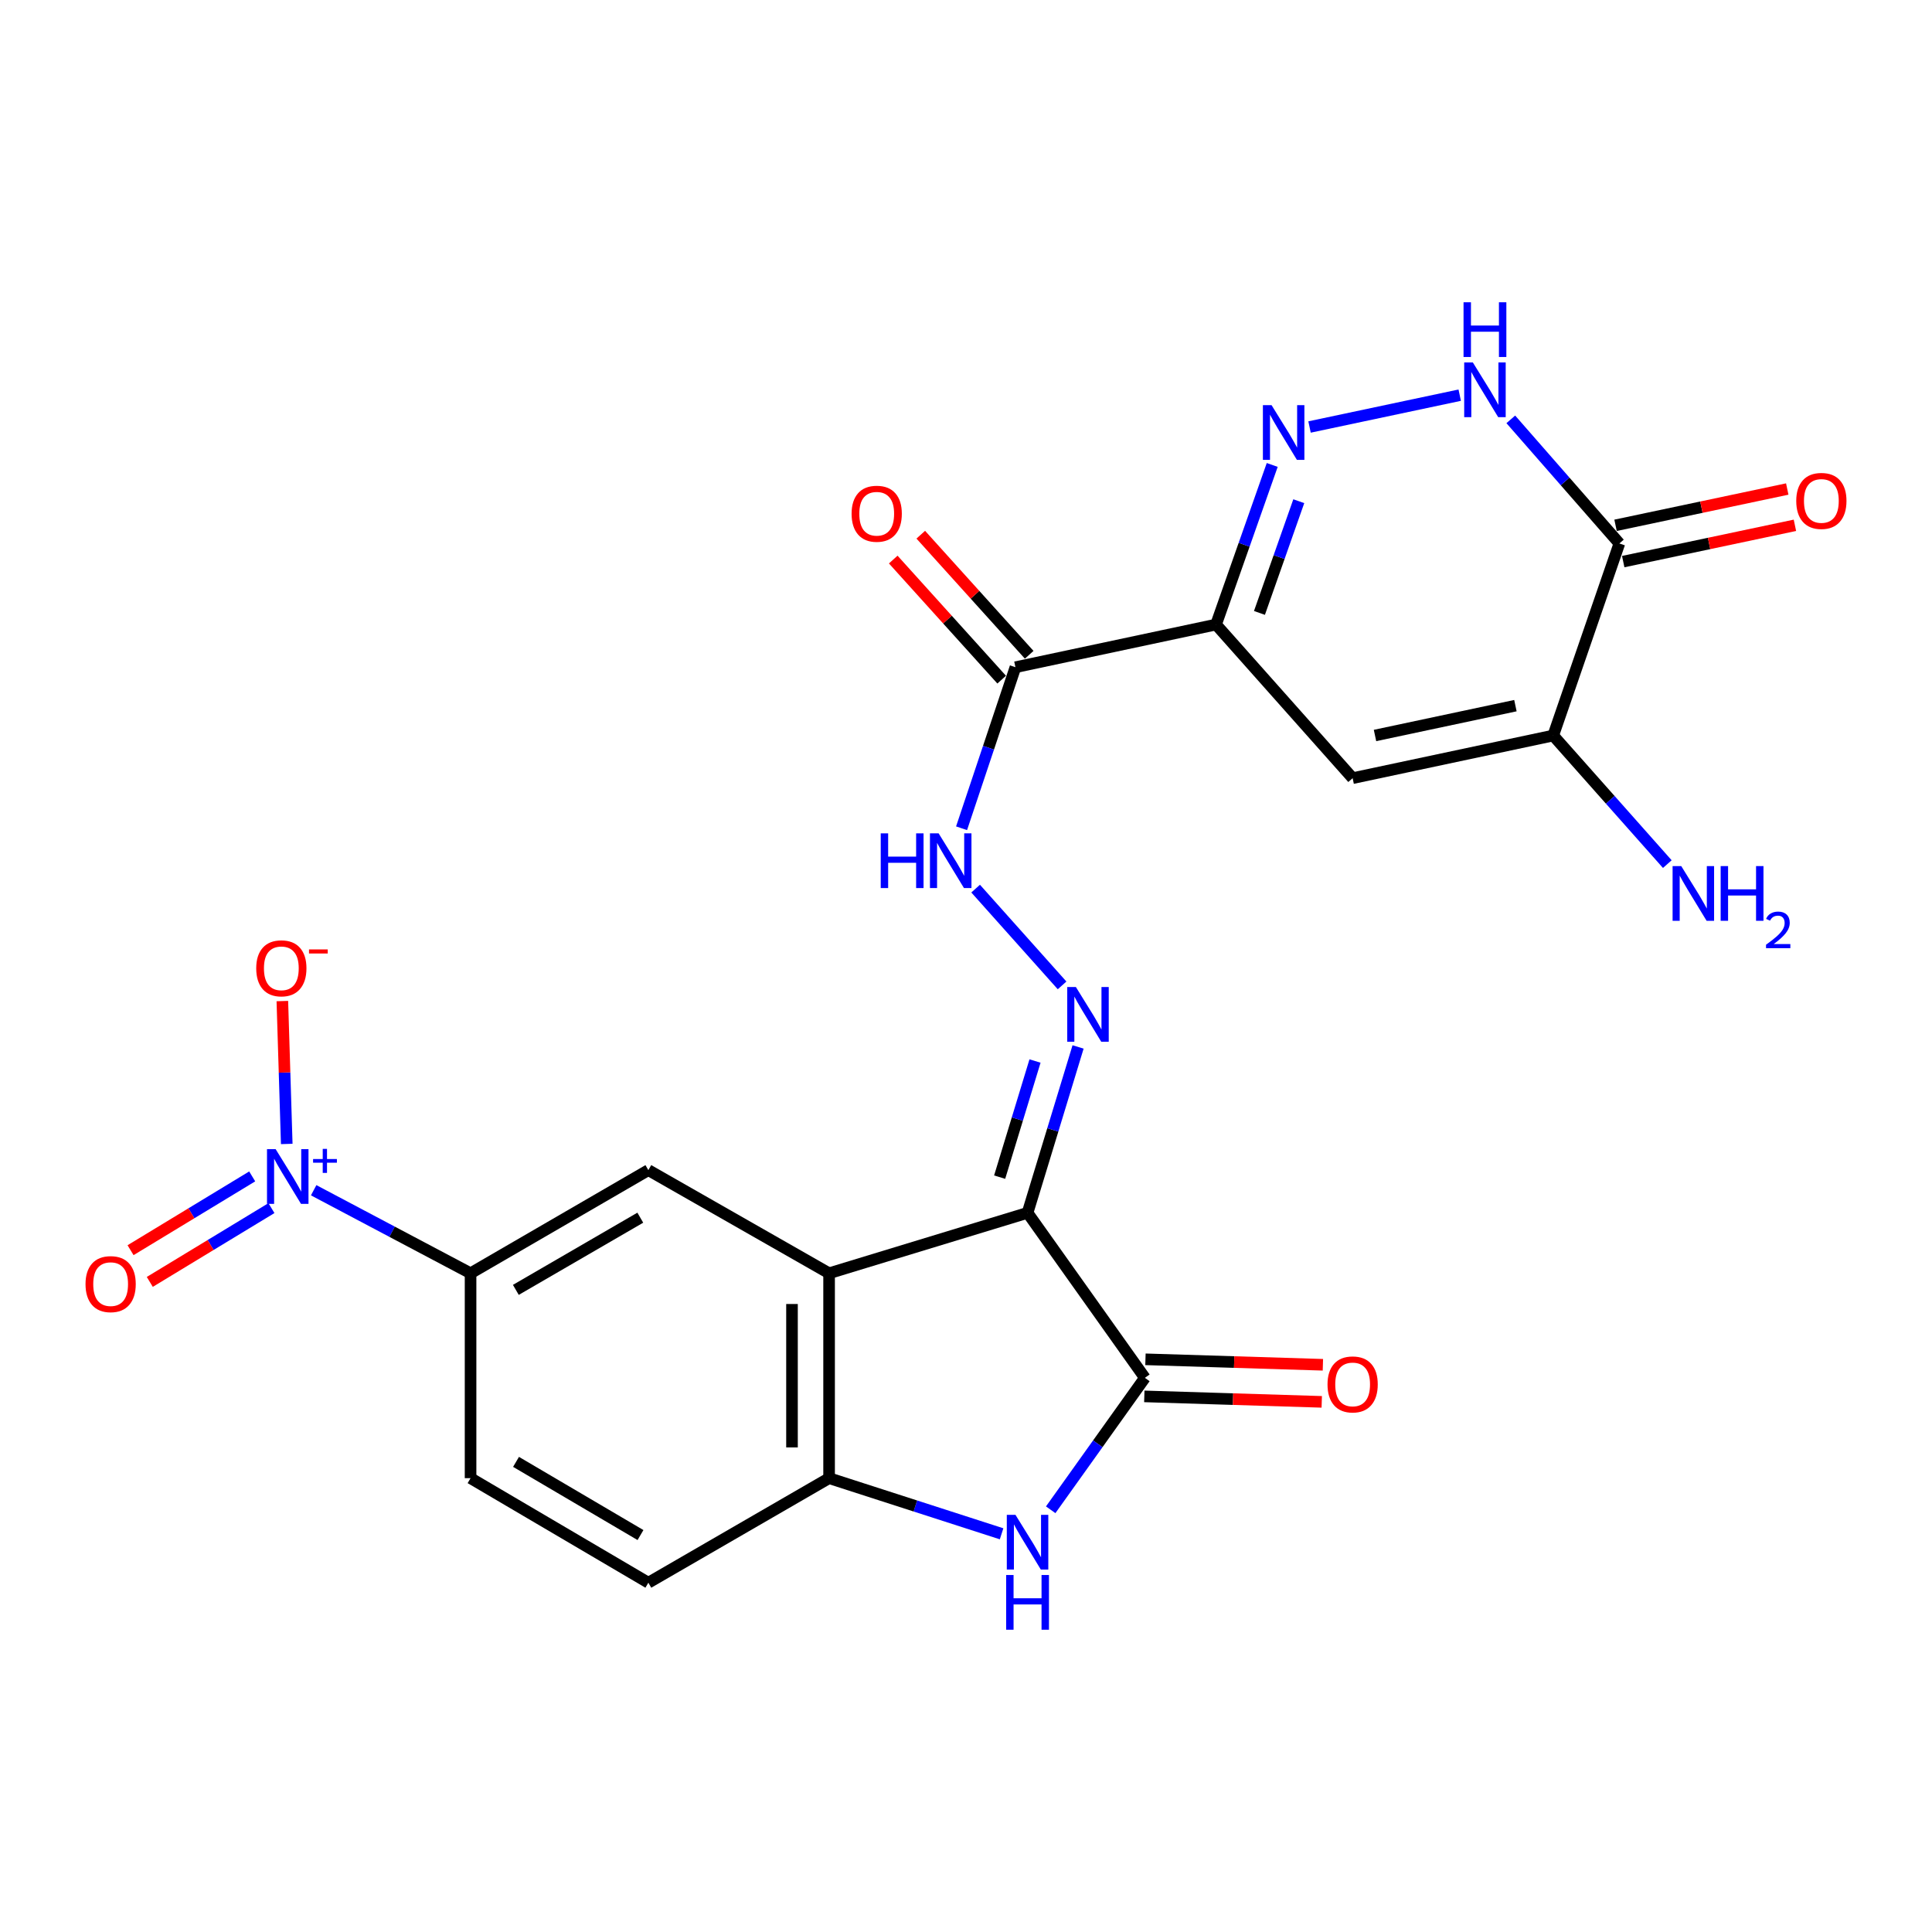 <?xml version='1.0' encoding='iso-8859-1'?>
<svg version='1.1' baseProfile='full'
              xmlns='http://www.w3.org/2000/svg'
                      xmlns:rdkit='http://www.rdkit.org/xml'
                      xmlns:xlink='http://www.w3.org/1999/xlink'
                  xml:space='preserve'
width='1000px' height='1000px' viewBox='0 0 1000 1000'>
<!-- END OF HEADER -->
<rect style='opacity:1.0;fill:#FFFFFF;stroke:none' width='1000' height='1000' x='0' y='0'> </rect>
<path class='bond-1' d='M 531.859,627.76 L 429.137,659.042' style='fill:none;fill-rule:evenodd;stroke:#000000;stroke-width:6px;stroke-linecap:butt;stroke-linejoin:miter;stroke-opacity:1' />
<path class='bond-2' d='M 531.859,627.76 L 592.589,713.171' style='fill:none;fill-rule:evenodd;stroke:#000000;stroke-width:6px;stroke-linecap:butt;stroke-linejoin:miter;stroke-opacity:1' />
<path class='bond-7' d='M 531.859,627.76 L 544.935,584.826' style='fill:none;fill-rule:evenodd;stroke:#000000;stroke-width:6px;stroke-linecap:butt;stroke-linejoin:miter;stroke-opacity:1' />
<path class='bond-7' d='M 544.935,584.826 L 558.011,541.893' style='fill:none;fill-rule:evenodd;stroke:#0000FF;stroke-width:6px;stroke-linecap:butt;stroke-linejoin:miter;stroke-opacity:1' />
<path class='bond-7' d='M 517.416,609.286 L 526.569,579.233' style='fill:none;fill-rule:evenodd;stroke:#000000;stroke-width:6px;stroke-linecap:butt;stroke-linejoin:miter;stroke-opacity:1' />
<path class='bond-7' d='M 526.569,579.233 L 535.723,549.179' style='fill:none;fill-rule:evenodd;stroke:#0000FF;stroke-width:6px;stroke-linecap:butt;stroke-linejoin:miter;stroke-opacity:1' />
<path class='bond-0' d='M 629.418,323.263 L 525.587,345.352' style='fill:none;fill-rule:evenodd;stroke:#000000;stroke-width:6px;stroke-linecap:butt;stroke-linejoin:miter;stroke-opacity:1' />
<path class='bond-3' d='M 629.418,323.263 L 643.959,281.958' style='fill:none;fill-rule:evenodd;stroke:#000000;stroke-width:6px;stroke-linecap:butt;stroke-linejoin:miter;stroke-opacity:1' />
<path class='bond-3' d='M 643.959,281.958 L 658.5,240.653' style='fill:none;fill-rule:evenodd;stroke:#0000FF;stroke-width:6px;stroke-linecap:butt;stroke-linejoin:miter;stroke-opacity:1' />
<path class='bond-3' d='M 651.889,317.247 L 662.068,288.333' style='fill:none;fill-rule:evenodd;stroke:#000000;stroke-width:6px;stroke-linecap:butt;stroke-linejoin:miter;stroke-opacity:1' />
<path class='bond-3' d='M 662.068,288.333 L 672.247,259.42' style='fill:none;fill-rule:evenodd;stroke:#0000FF;stroke-width:6px;stroke-linecap:butt;stroke-linejoin:miter;stroke-opacity:1' />
<path class='bond-6' d='M 629.418,323.263 L 700.121,402.776' style='fill:none;fill-rule:evenodd;stroke:#000000;stroke-width:6px;stroke-linecap:butt;stroke-linejoin:miter;stroke-opacity:1' />
<path class='bond-12' d='M 429.137,659.042 L 429.137,765.092' style='fill:none;fill-rule:evenodd;stroke:#000000;stroke-width:6px;stroke-linecap:butt;stroke-linejoin:miter;stroke-opacity:1' />
<path class='bond-12' d='M 409.938,674.95 L 409.938,749.184' style='fill:none;fill-rule:evenodd;stroke:#000000;stroke-width:6px;stroke-linecap:butt;stroke-linejoin:miter;stroke-opacity:1' />
<path class='bond-13' d='M 429.137,659.042 L 335.588,605.66' style='fill:none;fill-rule:evenodd;stroke:#000000;stroke-width:6px;stroke-linecap:butt;stroke-linejoin:miter;stroke-opacity:1' />
<path class='bond-5' d='M 592.589,713.171 L 568.212,747.314' style='fill:none;fill-rule:evenodd;stroke:#000000;stroke-width:6px;stroke-linecap:butt;stroke-linejoin:miter;stroke-opacity:1' />
<path class='bond-5' d='M 568.212,747.314 L 543.834,781.457' style='fill:none;fill-rule:evenodd;stroke:#0000FF;stroke-width:6px;stroke-linecap:butt;stroke-linejoin:miter;stroke-opacity:1' />
<path class='bond-18' d='M 592.293,722.766 L 638.215,724.182' style='fill:none;fill-rule:evenodd;stroke:#000000;stroke-width:6px;stroke-linecap:butt;stroke-linejoin:miter;stroke-opacity:1' />
<path class='bond-18' d='M 638.215,724.182 L 684.136,725.599' style='fill:none;fill-rule:evenodd;stroke:#FF0000;stroke-width:6px;stroke-linecap:butt;stroke-linejoin:miter;stroke-opacity:1' />
<path class='bond-18' d='M 592.885,703.576 L 638.807,704.993' style='fill:none;fill-rule:evenodd;stroke:#000000;stroke-width:6px;stroke-linecap:butt;stroke-linejoin:miter;stroke-opacity:1' />
<path class='bond-18' d='M 638.807,704.993 L 684.728,706.409' style='fill:none;fill-rule:evenodd;stroke:#FF0000;stroke-width:6px;stroke-linecap:butt;stroke-linejoin:miter;stroke-opacity:1' />
<path class='bond-9' d='M 677.815,221.017 L 755.546,204.539' style='fill:none;fill-rule:evenodd;stroke:#0000FF;stroke-width:6px;stroke-linecap:butt;stroke-linejoin:miter;stroke-opacity:1' />
<path class='bond-4' d='M 162.354,616.066 L 202.959,637.554' style='fill:none;fill-rule:evenodd;stroke:#0000FF;stroke-width:6px;stroke-linecap:butt;stroke-linejoin:miter;stroke-opacity:1' />
<path class='bond-4' d='M 202.959,637.554 L 243.564,659.042' style='fill:none;fill-rule:evenodd;stroke:#000000;stroke-width:6px;stroke-linecap:butt;stroke-linejoin:miter;stroke-opacity:1' />
<path class='bond-16' d='M 148.419,592.109 L 147.281,555.13' style='fill:none;fill-rule:evenodd;stroke:#0000FF;stroke-width:6px;stroke-linecap:butt;stroke-linejoin:miter;stroke-opacity:1' />
<path class='bond-16' d='M 147.281,555.13 L 146.144,518.151' style='fill:none;fill-rule:evenodd;stroke:#FF0000;stroke-width:6px;stroke-linecap:butt;stroke-linejoin:miter;stroke-opacity:1' />
<path class='bond-17' d='M 130.538,608.901 L 99.056,627.999' style='fill:none;fill-rule:evenodd;stroke:#0000FF;stroke-width:6px;stroke-linecap:butt;stroke-linejoin:miter;stroke-opacity:1' />
<path class='bond-17' d='M 99.056,627.999 L 67.574,647.096' style='fill:none;fill-rule:evenodd;stroke:#FF0000;stroke-width:6px;stroke-linecap:butt;stroke-linejoin:miter;stroke-opacity:1' />
<path class='bond-17' d='M 140.495,625.315 L 109.013,644.413' style='fill:none;fill-rule:evenodd;stroke:#0000FF;stroke-width:6px;stroke-linecap:butt;stroke-linejoin:miter;stroke-opacity:1' />
<path class='bond-17' d='M 109.013,644.413 L 77.532,663.511' style='fill:none;fill-rule:evenodd;stroke:#FF0000;stroke-width:6px;stroke-linecap:butt;stroke-linejoin:miter;stroke-opacity:1' />
<path class='bond-24' d='M 518.42,793.895 L 473.779,779.493' style='fill:none;fill-rule:evenodd;stroke:#0000FF;stroke-width:6px;stroke-linecap:butt;stroke-linejoin:miter;stroke-opacity:1' />
<path class='bond-24' d='M 473.779,779.493 L 429.137,765.092' style='fill:none;fill-rule:evenodd;stroke:#000000;stroke-width:6px;stroke-linecap:butt;stroke-linejoin:miter;stroke-opacity:1' />
<path class='bond-11' d='M 700.121,402.776 L 803.942,380.709' style='fill:none;fill-rule:evenodd;stroke:#000000;stroke-width:6px;stroke-linecap:butt;stroke-linejoin:miter;stroke-opacity:1' />
<path class='bond-11' d='M 711.703,380.687 L 784.377,365.24' style='fill:none;fill-rule:evenodd;stroke:#000000;stroke-width:6px;stroke-linecap:butt;stroke-linejoin:miter;stroke-opacity:1' />
<path class='bond-15' d='M 549.735,510.04 L 504.989,459.949' style='fill:none;fill-rule:evenodd;stroke:#0000FF;stroke-width:6px;stroke-linecap:butt;stroke-linejoin:miter;stroke-opacity:1' />
<path class='bond-8' d='M 838.189,281.294 L 803.942,380.709' style='fill:none;fill-rule:evenodd;stroke:#000000;stroke-width:6px;stroke-linecap:butt;stroke-linejoin:miter;stroke-opacity:1' />
<path class='bond-19' d='M 840.175,290.685 L 884.612,281.292' style='fill:none;fill-rule:evenodd;stroke:#000000;stroke-width:6px;stroke-linecap:butt;stroke-linejoin:miter;stroke-opacity:1' />
<path class='bond-19' d='M 884.612,281.292 L 929.049,271.898' style='fill:none;fill-rule:evenodd;stroke:#FF0000;stroke-width:6px;stroke-linecap:butt;stroke-linejoin:miter;stroke-opacity:1' />
<path class='bond-19' d='M 836.204,271.902 L 880.641,262.509' style='fill:none;fill-rule:evenodd;stroke:#000000;stroke-width:6px;stroke-linecap:butt;stroke-linejoin:miter;stroke-opacity:1' />
<path class='bond-19' d='M 880.641,262.509 L 925.078,253.115' style='fill:none;fill-rule:evenodd;stroke:#FF0000;stroke-width:6px;stroke-linecap:butt;stroke-linejoin:miter;stroke-opacity:1' />
<path class='bond-26' d='M 838.189,281.294 L 810.089,249.178' style='fill:none;fill-rule:evenodd;stroke:#000000;stroke-width:6px;stroke-linecap:butt;stroke-linejoin:miter;stroke-opacity:1' />
<path class='bond-26' d='M 810.089,249.178 L 781.988,217.063' style='fill:none;fill-rule:evenodd;stroke:#0000FF;stroke-width:6px;stroke-linecap:butt;stroke-linejoin:miter;stroke-opacity:1' />
<path class='bond-10' d='M 525.587,345.352 L 511.646,387.028' style='fill:none;fill-rule:evenodd;stroke:#000000;stroke-width:6px;stroke-linecap:butt;stroke-linejoin:miter;stroke-opacity:1' />
<path class='bond-10' d='M 511.646,387.028 L 497.706,428.703' style='fill:none;fill-rule:evenodd;stroke:#0000FF;stroke-width:6px;stroke-linecap:butt;stroke-linejoin:miter;stroke-opacity:1' />
<path class='bond-20' d='M 532.712,338.919 L 504.65,307.84' style='fill:none;fill-rule:evenodd;stroke:#000000;stroke-width:6px;stroke-linecap:butt;stroke-linejoin:miter;stroke-opacity:1' />
<path class='bond-20' d='M 504.65,307.84 L 476.589,276.76' style='fill:none;fill-rule:evenodd;stroke:#FF0000;stroke-width:6px;stroke-linecap:butt;stroke-linejoin:miter;stroke-opacity:1' />
<path class='bond-20' d='M 518.462,351.785 L 490.401,320.705' style='fill:none;fill-rule:evenodd;stroke:#000000;stroke-width:6px;stroke-linecap:butt;stroke-linejoin:miter;stroke-opacity:1' />
<path class='bond-20' d='M 490.401,320.705 L 462.339,289.626' style='fill:none;fill-rule:evenodd;stroke:#FF0000;stroke-width:6px;stroke-linecap:butt;stroke-linejoin:miter;stroke-opacity:1' />
<path class='bond-23' d='M 803.942,380.709 L 833.469,413.984' style='fill:none;fill-rule:evenodd;stroke:#000000;stroke-width:6px;stroke-linecap:butt;stroke-linejoin:miter;stroke-opacity:1' />
<path class='bond-23' d='M 833.469,413.984 L 862.997,447.259' style='fill:none;fill-rule:evenodd;stroke:#0000FF;stroke-width:6px;stroke-linecap:butt;stroke-linejoin:miter;stroke-opacity:1' />
<path class='bond-21' d='M 429.137,765.092 L 335.588,819.21' style='fill:none;fill-rule:evenodd;stroke:#000000;stroke-width:6px;stroke-linecap:butt;stroke-linejoin:miter;stroke-opacity:1' />
<path class='bond-14' d='M 335.588,605.66 L 243.564,659.042' style='fill:none;fill-rule:evenodd;stroke:#000000;stroke-width:6px;stroke-linecap:butt;stroke-linejoin:miter;stroke-opacity:1' />
<path class='bond-14' d='M 331.417,630.274 L 267,667.641' style='fill:none;fill-rule:evenodd;stroke:#000000;stroke-width:6px;stroke-linecap:butt;stroke-linejoin:miter;stroke-opacity:1' />
<path class='bond-22' d='M 243.564,659.042 L 243.564,765.092' style='fill:none;fill-rule:evenodd;stroke:#000000;stroke-width:6px;stroke-linecap:butt;stroke-linejoin:miter;stroke-opacity:1' />
<path class='bond-25' d='M 335.588,819.21 L 243.564,765.092' style='fill:none;fill-rule:evenodd;stroke:#000000;stroke-width:6px;stroke-linecap:butt;stroke-linejoin:miter;stroke-opacity:1' />
<path class='bond-25' d='M 331.516,794.543 L 267.099,756.661' style='fill:none;fill-rule:evenodd;stroke:#000000;stroke-width:6px;stroke-linecap:butt;stroke-linejoin:miter;stroke-opacity:1' />
<path  class='atom-4' d='M 658.152 209.699
L 667.432 224.699
Q 668.352 226.179, 669.832 228.859
Q 671.312 231.539, 671.392 231.699
L 671.392 209.699
L 675.152 209.699
L 675.152 238.019
L 671.272 238.019
L 661.312 221.619
Q 660.152 219.699, 658.912 217.499
Q 657.712 215.299, 657.352 214.619
L 657.352 238.019
L 653.672 238.019
L 653.672 209.699
L 658.152 209.699
' fill='#0000FF'/>
<path  class='atom-5' d='M 142.677 594.807
L 151.957 609.807
Q 152.877 611.287, 154.357 613.967
Q 155.837 616.647, 155.917 616.807
L 155.917 594.807
L 159.677 594.807
L 159.677 623.127
L 155.797 623.127
L 145.837 606.727
Q 144.677 604.807, 143.437 602.607
Q 142.237 600.407, 141.877 599.727
L 141.877 623.127
L 138.197 623.127
L 138.197 594.807
L 142.677 594.807
' fill='#0000FF'/>
<path  class='atom-5' d='M 162.053 599.911
L 167.043 599.911
L 167.043 594.658
L 169.26 594.658
L 169.26 599.911
L 174.382 599.911
L 174.382 601.812
L 169.26 601.812
L 169.26 607.092
L 167.043 607.092
L 167.043 601.812
L 162.053 601.812
L 162.053 599.911
' fill='#0000FF'/>
<path  class='atom-6' d='M 525.599 784.07
L 534.879 799.07
Q 535.799 800.55, 537.279 803.23
Q 538.759 805.91, 538.839 806.07
L 538.839 784.07
L 542.599 784.07
L 542.599 812.39
L 538.719 812.39
L 528.759 795.99
Q 527.599 794.07, 526.359 791.87
Q 525.159 789.67, 524.799 788.99
L 524.799 812.39
L 521.119 812.39
L 521.119 784.07
L 525.599 784.07
' fill='#0000FF'/>
<path  class='atom-6' d='M 520.779 815.222
L 524.619 815.222
L 524.619 827.262
L 539.099 827.262
L 539.099 815.222
L 542.939 815.222
L 542.939 843.542
L 539.099 843.542
L 539.099 830.462
L 524.619 830.462
L 524.619 843.542
L 520.779 843.542
L 520.779 815.222
' fill='#0000FF'/>
<path  class='atom-8' d='M 556.881 510.889
L 566.161 525.889
Q 567.081 527.369, 568.561 530.049
Q 570.041 532.729, 570.121 532.889
L 570.121 510.889
L 573.881 510.889
L 573.881 539.209
L 570.001 539.209
L 560.041 522.809
Q 558.881 520.889, 557.641 518.689
Q 556.441 516.489, 556.081 515.809
L 556.081 539.209
L 552.401 539.209
L 552.401 510.889
L 556.881 510.889
' fill='#0000FF'/>
<path  class='atom-10' d='M 762.346 187.61
L 771.626 202.61
Q 772.546 204.09, 774.026 206.77
Q 775.506 209.45, 775.586 209.61
L 775.586 187.61
L 779.346 187.61
L 779.346 215.93
L 775.466 215.93
L 765.506 199.53
Q 764.346 197.61, 763.106 195.41
Q 761.906 193.21, 761.546 192.53
L 761.546 215.93
L 757.866 215.93
L 757.866 187.61
L 762.346 187.61
' fill='#0000FF'/>
<path  class='atom-10' d='M 757.526 156.458
L 761.366 156.458
L 761.366 168.498
L 775.846 168.498
L 775.846 156.458
L 779.686 156.458
L 779.686 184.778
L 775.846 184.778
L 775.846 171.698
L 761.366 171.698
L 761.366 184.778
L 757.526 184.778
L 757.526 156.458
' fill='#0000FF'/>
<path  class='atom-16' d='M 455.866 431.343
L 459.706 431.343
L 459.706 443.383
L 474.186 443.383
L 474.186 431.343
L 478.026 431.343
L 478.026 459.663
L 474.186 459.663
L 474.186 446.583
L 459.706 446.583
L 459.706 459.663
L 455.866 459.663
L 455.866 431.343
' fill='#0000FF'/>
<path  class='atom-16' d='M 485.826 431.343
L 495.106 446.343
Q 496.026 447.823, 497.506 450.503
Q 498.986 453.183, 499.066 453.343
L 499.066 431.343
L 502.826 431.343
L 502.826 459.663
L 498.946 459.663
L 488.986 443.263
Q 487.826 441.343, 486.586 439.143
Q 485.386 436.943, 485.026 436.263
L 485.026 459.663
L 481.346 459.663
L 481.346 431.343
L 485.826 431.343
' fill='#0000FF'/>
<path  class='atom-17' d='M 132.62 501.195
Q 132.62 494.395, 135.98 490.595
Q 139.34 486.795, 145.62 486.795
Q 151.9 486.795, 155.26 490.595
Q 158.62 494.395, 158.62 501.195
Q 158.62 508.075, 155.22 511.995
Q 151.82 515.875, 145.62 515.875
Q 139.38 515.875, 135.98 511.995
Q 132.62 508.115, 132.62 501.195
M 145.62 512.675
Q 149.94 512.675, 152.26 509.795
Q 154.62 506.875, 154.62 501.195
Q 154.62 495.635, 152.26 492.835
Q 149.94 489.995, 145.62 489.995
Q 141.3 489.995, 138.94 492.795
Q 136.62 495.595, 136.62 501.195
Q 136.62 506.915, 138.94 509.795
Q 141.3 512.675, 145.62 512.675
' fill='#FF0000'/>
<path  class='atom-17' d='M 159.94 491.417
L 169.629 491.417
L 169.629 493.529
L 159.94 493.529
L 159.94 491.417
' fill='#FF0000'/>
<path  class='atom-18' d='M 44.265 664.658
Q 44.265 657.858, 47.625 654.058
Q 50.985 650.258, 57.265 650.258
Q 63.545 650.258, 66.905 654.058
Q 70.265 657.858, 70.265 664.658
Q 70.265 671.538, 66.865 675.458
Q 63.465 679.338, 57.265 679.338
Q 51.025 679.338, 47.625 675.458
Q 44.265 671.578, 44.265 664.658
M 57.265 676.138
Q 61.585 676.138, 63.905 673.258
Q 66.265 670.338, 66.265 664.658
Q 66.265 659.098, 63.905 656.298
Q 61.585 653.458, 57.265 653.458
Q 52.945 653.458, 50.585 656.258
Q 48.265 659.058, 48.265 664.658
Q 48.265 670.378, 50.585 673.258
Q 52.945 676.138, 57.265 676.138
' fill='#FF0000'/>
<path  class='atom-19' d='M 687.121 716.568
Q 687.121 709.768, 690.481 705.968
Q 693.841 702.168, 700.121 702.168
Q 706.401 702.168, 709.761 705.968
Q 713.121 709.768, 713.121 716.568
Q 713.121 723.448, 709.721 727.368
Q 706.321 731.248, 700.121 731.248
Q 693.881 731.248, 690.481 727.368
Q 687.121 723.488, 687.121 716.568
M 700.121 728.048
Q 704.441 728.048, 706.761 725.168
Q 709.121 722.248, 709.121 716.568
Q 709.121 711.008, 706.761 708.208
Q 704.441 705.368, 700.121 705.368
Q 695.801 705.368, 693.441 708.168
Q 691.121 710.968, 691.121 716.568
Q 691.121 722.288, 693.441 725.168
Q 695.801 728.048, 700.121 728.048
' fill='#FF0000'/>
<path  class='atom-20' d='M 929.735 259.274
Q 929.735 252.474, 933.095 248.674
Q 936.455 244.874, 942.735 244.874
Q 949.015 244.874, 952.375 248.674
Q 955.735 252.474, 955.735 259.274
Q 955.735 266.154, 952.335 270.074
Q 948.935 273.954, 942.735 273.954
Q 936.495 273.954, 933.095 270.074
Q 929.735 266.194, 929.735 259.274
M 942.735 270.754
Q 947.055 270.754, 949.375 267.874
Q 951.735 264.954, 951.735 259.274
Q 951.735 253.714, 949.375 250.914
Q 947.055 248.074, 942.735 248.074
Q 938.415 248.074, 936.055 250.874
Q 933.735 253.674, 933.735 259.274
Q 933.735 264.994, 936.055 267.874
Q 938.415 270.754, 942.735 270.754
' fill='#FF0000'/>
<path  class='atom-21' d='M 440.785 265.908
Q 440.785 259.108, 444.145 255.308
Q 447.505 251.508, 453.785 251.508
Q 460.065 251.508, 463.425 255.308
Q 466.785 259.108, 466.785 265.908
Q 466.785 272.788, 463.385 276.708
Q 459.985 280.588, 453.785 280.588
Q 447.545 280.588, 444.145 276.708
Q 440.785 272.828, 440.785 265.908
M 453.785 277.388
Q 458.105 277.388, 460.425 274.508
Q 462.785 271.588, 462.785 265.908
Q 462.785 260.348, 460.425 257.548
Q 458.105 254.708, 453.785 254.708
Q 449.465 254.708, 447.105 257.508
Q 444.785 260.308, 444.785 265.908
Q 444.785 271.628, 447.105 274.508
Q 449.465 277.388, 453.785 277.388
' fill='#FF0000'/>
<path  class='atom-24' d='M 870.209 448.281
L 879.489 463.281
Q 880.409 464.761, 881.889 467.441
Q 883.369 470.121, 883.449 470.281
L 883.449 448.281
L 887.209 448.281
L 887.209 476.601
L 883.329 476.601
L 873.369 460.201
Q 872.209 458.281, 870.969 456.081
Q 869.769 453.881, 869.409 453.201
L 869.409 476.601
L 865.729 476.601
L 865.729 448.281
L 870.209 448.281
' fill='#0000FF'/>
<path  class='atom-24' d='M 890.609 448.281
L 894.449 448.281
L 894.449 460.321
L 908.929 460.321
L 908.929 448.281
L 912.769 448.281
L 912.769 476.601
L 908.929 476.601
L 908.929 463.521
L 894.449 463.521
L 894.449 476.601
L 890.609 476.601
L 890.609 448.281
' fill='#0000FF'/>
<path  class='atom-24' d='M 914.142 475.607
Q 914.828 473.838, 916.465 472.861
Q 918.102 471.858, 920.372 471.858
Q 923.197 471.858, 924.781 473.389
Q 926.365 474.921, 926.365 477.64
Q 926.365 480.412, 924.306 482.999
Q 922.273 485.586, 918.049 488.649
L 926.682 488.649
L 926.682 490.761
L 914.089 490.761
L 914.089 488.992
Q 917.574 486.51, 919.633 484.662
Q 921.718 482.814, 922.722 481.151
Q 923.725 479.488, 923.725 477.772
Q 923.725 475.977, 922.827 474.973
Q 921.93 473.97, 920.372 473.97
Q 918.867 473.97, 917.864 474.577
Q 916.861 475.185, 916.148 476.531
L 914.142 475.607
' fill='#0000FF'/>
</svg>
